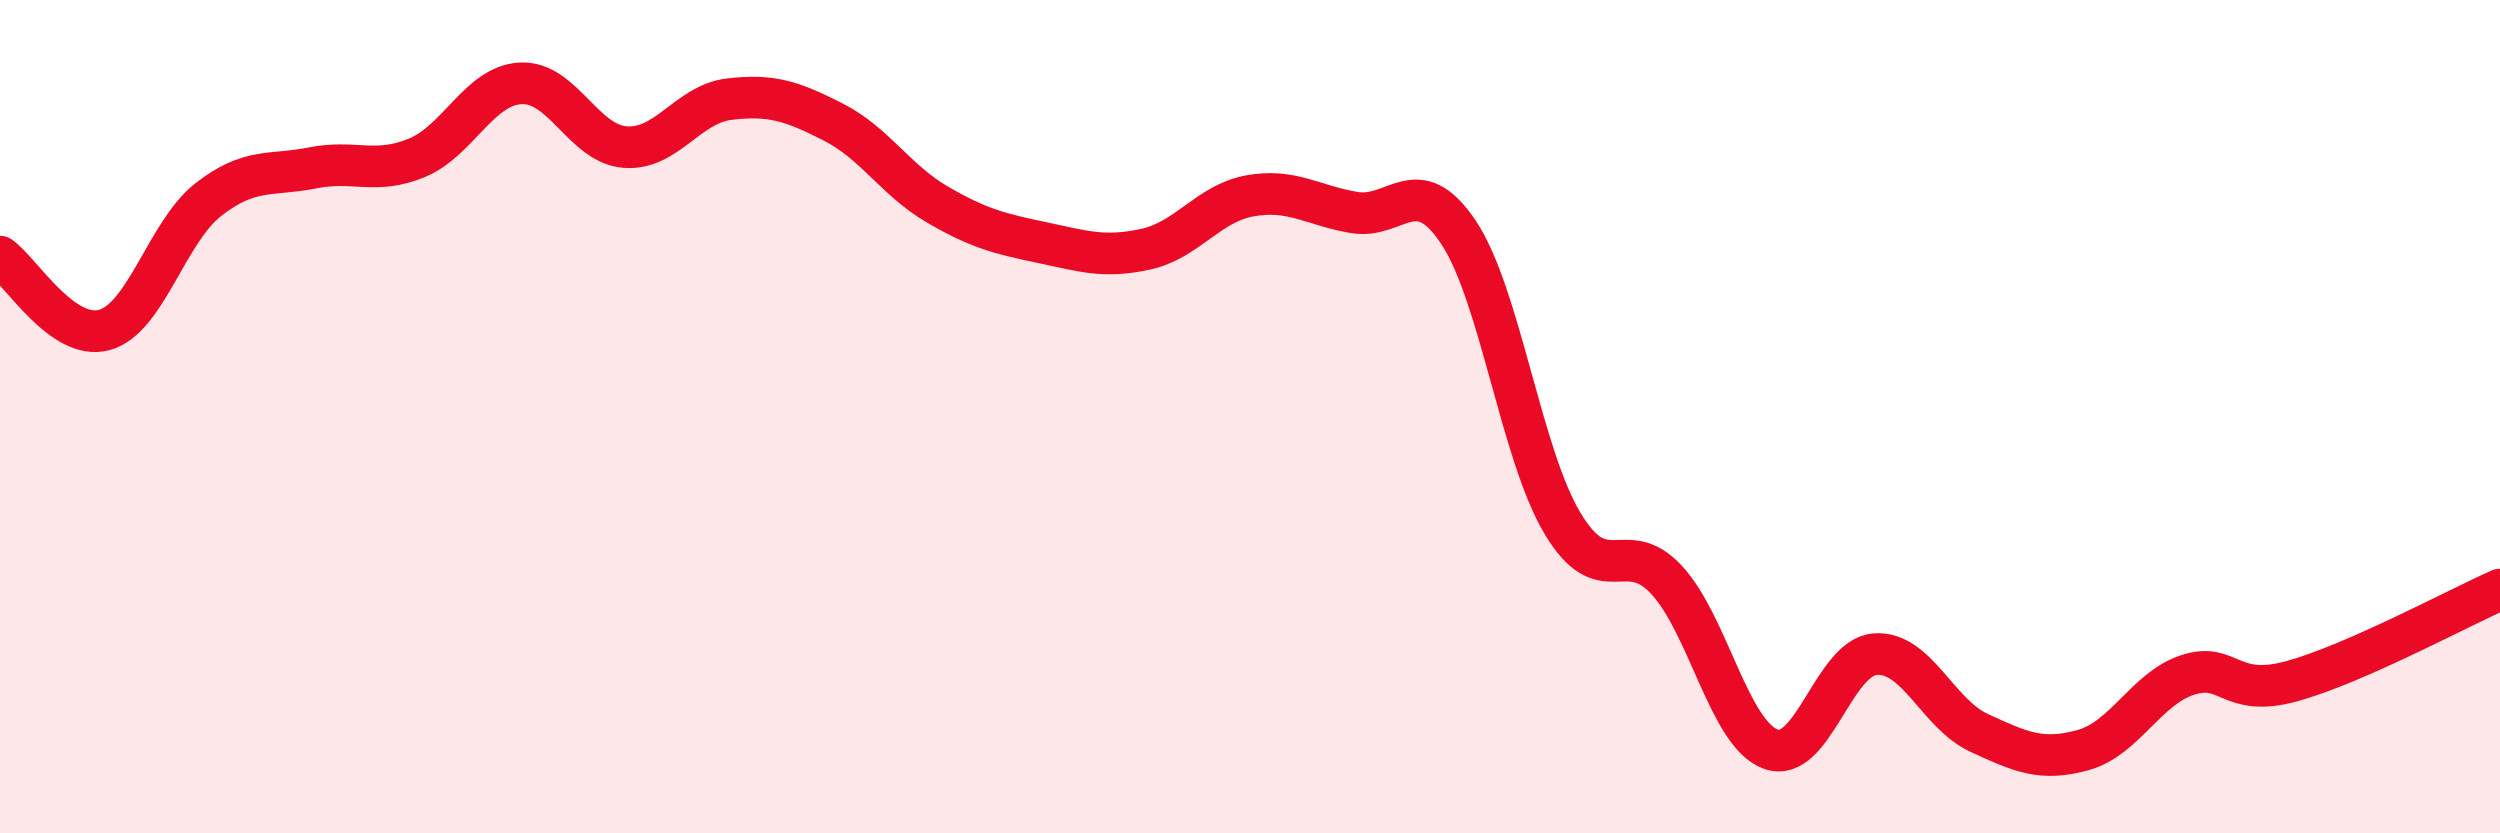 
    <svg width="60" height="20" viewBox="0 0 60 20" xmlns="http://www.w3.org/2000/svg">
      <path
        d="M 0,6.16 C 0.5,6.51 1.5,8.19 2.5,7.92 C 3.5,7.65 4,5.57 5,4.79 C 6,4.01 6.5,4.23 7.5,4.03 C 8.5,3.83 9,4.2 10,3.79 C 11,3.38 11.5,2.05 12.5,2 C 13.5,1.95 14,3.45 15,3.53 C 16,3.61 16.5,2.5 17.5,2.38 C 18.5,2.26 19,2.42 20,2.93 C 21,3.44 21.5,4.33 22.5,4.91 C 23.5,5.49 24,5.61 25,5.82 C 26,6.03 26.5,6.2 27.5,5.98 C 28.5,5.76 29,4.88 30,4.7 C 31,4.52 31.5,4.93 32.5,5.1 C 33.5,5.27 34,4.08 35,5.57 C 36,7.06 36.5,10.89 37.5,12.56 C 38.5,14.23 39,12.84 40,13.92 C 41,15 41.5,17.62 42.5,17.98 C 43.5,18.34 44,15.78 45,15.7 C 46,15.62 46.5,17.13 47.5,17.59 C 48.5,18.05 49,18.28 50,18 C 51,17.72 51.5,16.53 52.5,16.2 C 53.5,15.87 53.5,16.76 55,16.35 C 56.5,15.94 59,14.59 60,14.15L60 20L0 20Z"
        fill="#EB0A25"
        opacity="0.1"
        stroke-linecap="round"
        stroke-linejoin="round"
      />
      <path
        d="M 0,6.16 C 0.5,6.51 1.5,8.19 2.5,7.92 C 3.5,7.65 4,5.57 5,4.79 C 6,4.01 6.5,4.23 7.5,4.03 C 8.5,3.83 9,4.2 10,3.79 C 11,3.38 11.5,2.05 12.5,2 C 13.5,1.95 14,3.45 15,3.53 C 16,3.61 16.5,2.5 17.5,2.38 C 18.5,2.26 19,2.42 20,2.93 C 21,3.44 21.5,4.33 22.5,4.91 C 23.5,5.49 24,5.61 25,5.82 C 26,6.03 26.5,6.2 27.5,5.98 C 28.5,5.76 29,4.88 30,4.7 C 31,4.52 31.5,4.93 32.5,5.1 C 33.5,5.27 34,4.08 35,5.57 C 36,7.06 36.5,10.89 37.5,12.56 C 38.5,14.23 39,12.84 40,13.92 C 41,15 41.5,17.62 42.5,17.98 C 43.5,18.34 44,15.78 45,15.7 C 46,15.62 46.5,17.13 47.5,17.59 C 48.5,18.05 49,18.28 50,18 C 51,17.72 51.5,16.53 52.5,16.2 C 53.5,15.87 53.5,16.76 55,16.35 C 56.5,15.94 59,14.59 60,14.15"
        stroke="#EB0A25"
        stroke-width="1"
        fill="none"
        stroke-linecap="round"
        stroke-linejoin="round"
      />
    </svg>
  